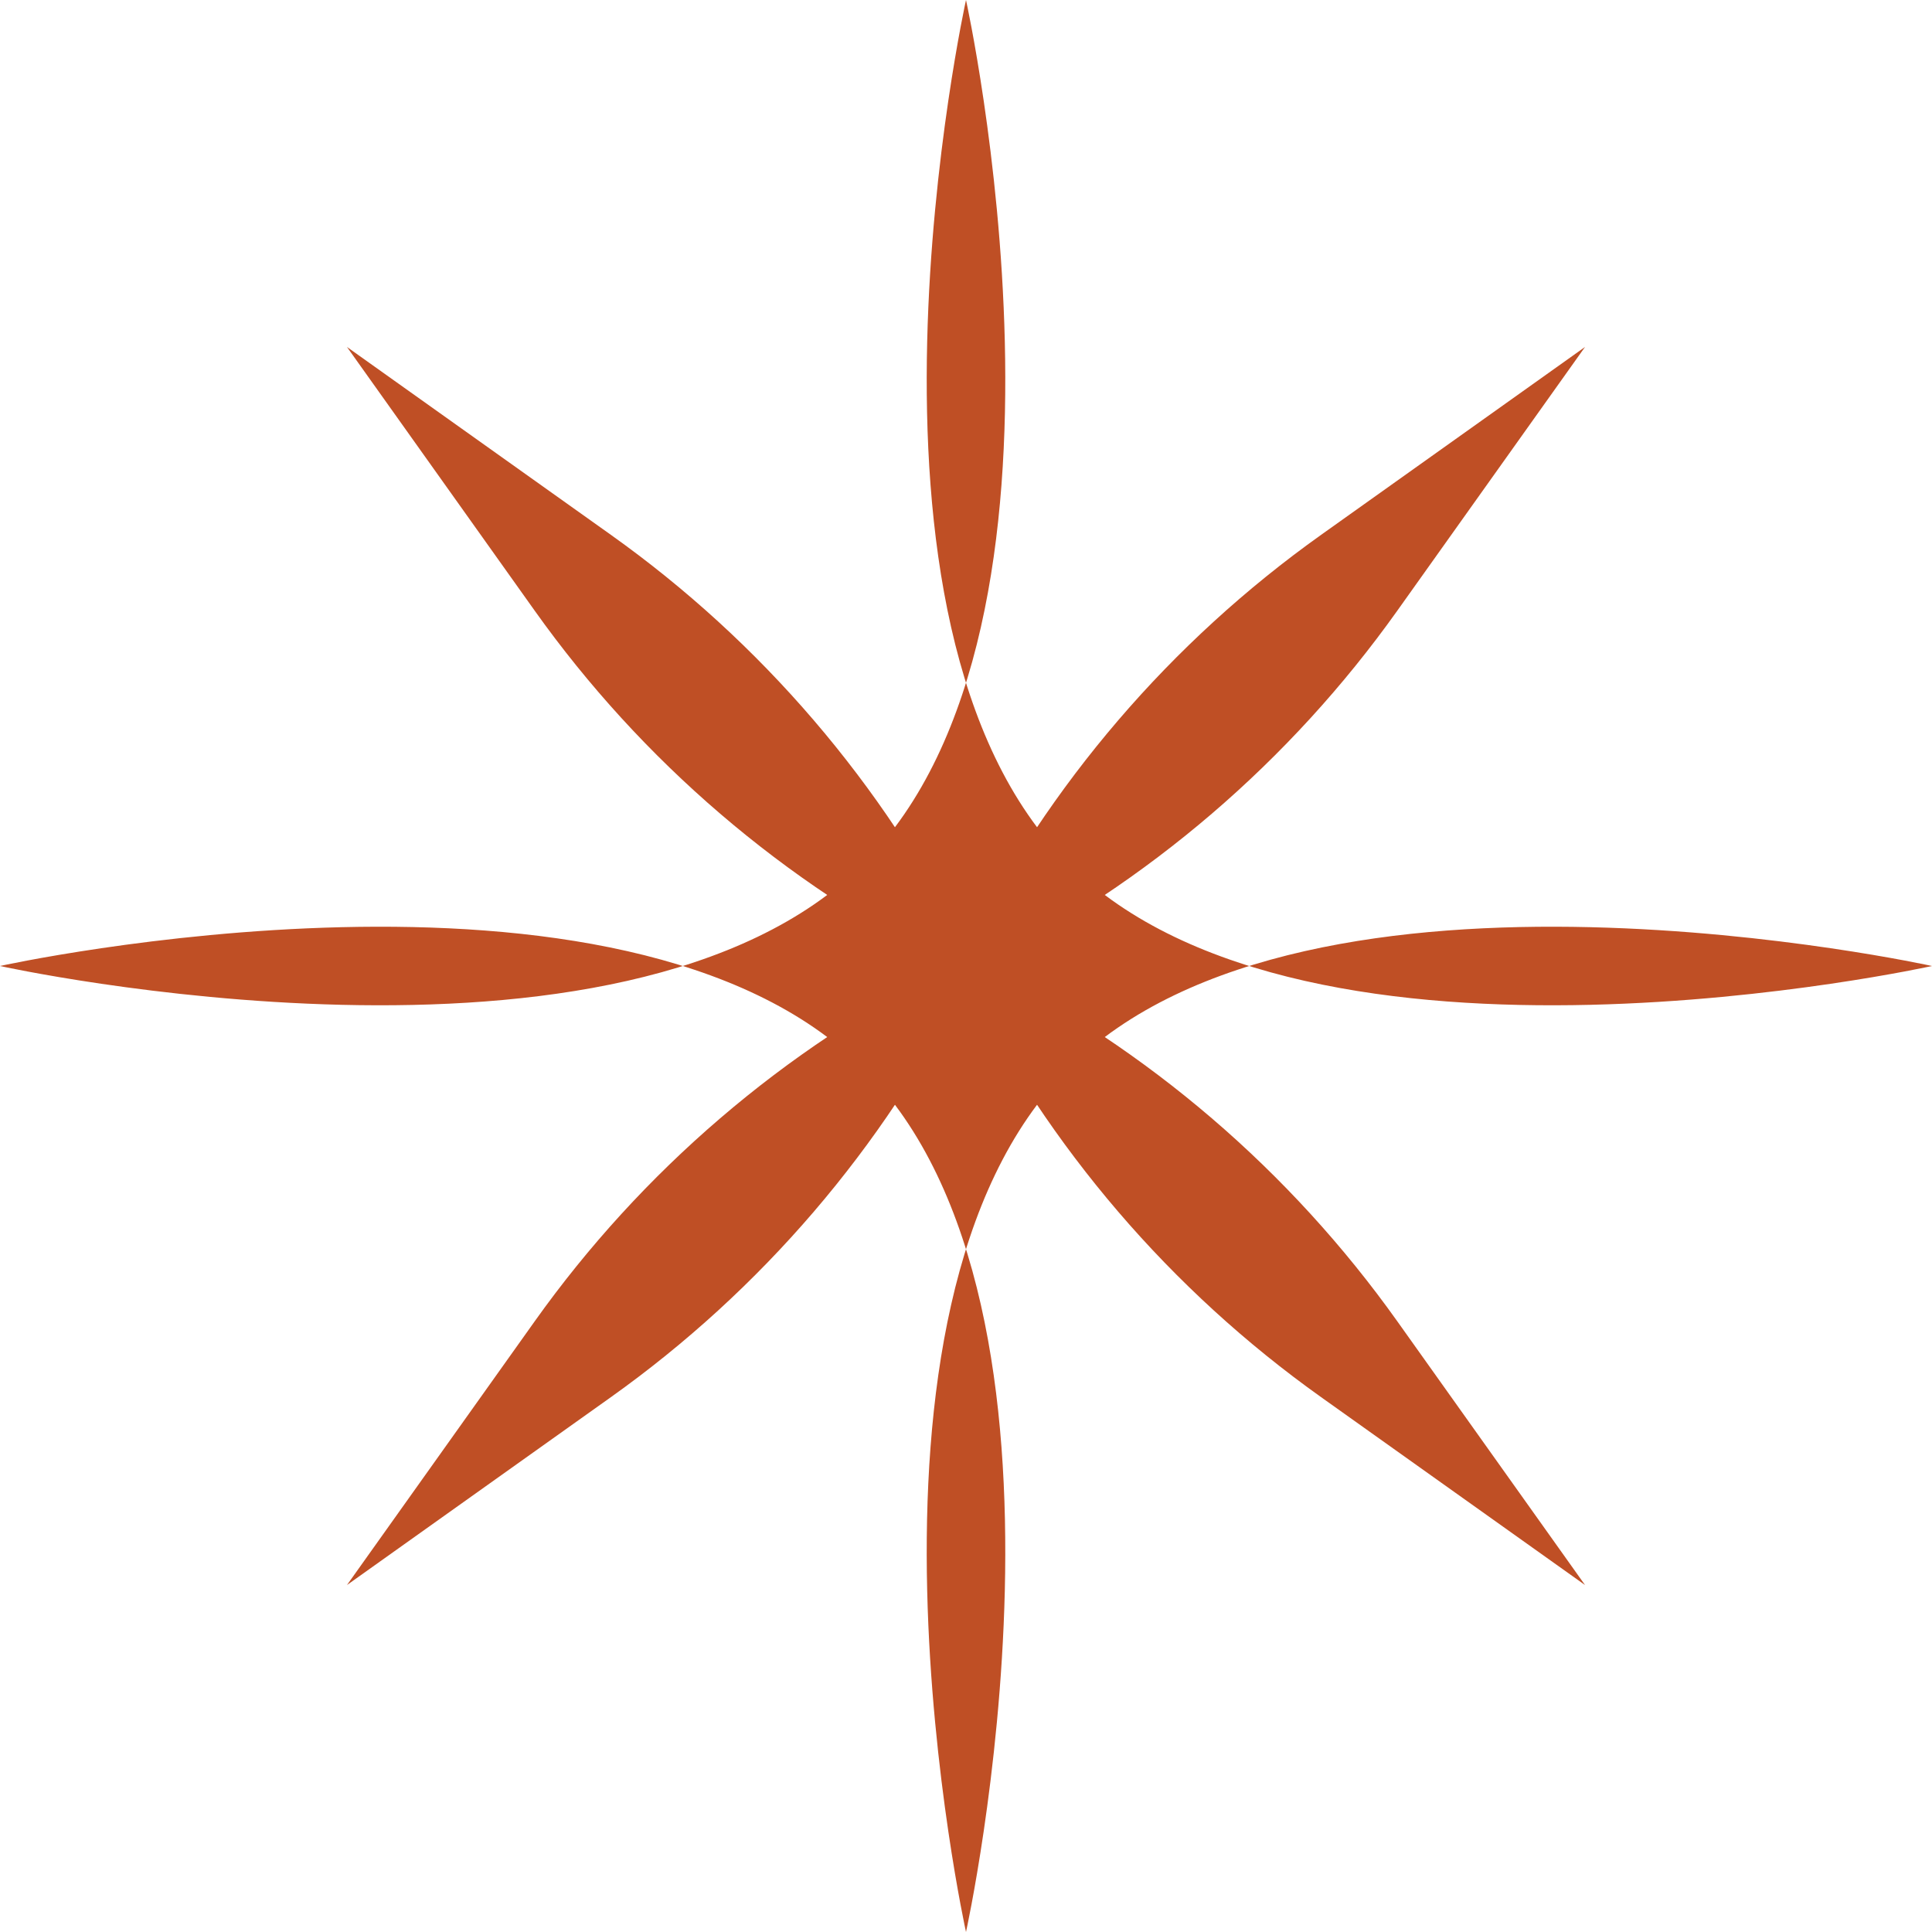 <?xml version="1.0" encoding="UTF-8"?> <svg xmlns="http://www.w3.org/2000/svg" width="80" height="80" viewBox="0 0 80 80" fill="none"><path d="M65.633 14.367L57.856 25.292C53.422 31.521 47.531 36.57 40.697 40C47.531 43.43 53.422 48.479 57.856 54.708L65.633 65.633L54.708 57.856C48.479 53.422 43.43 47.531 40 40.697C36.57 47.531 31.521 53.422 25.292 57.856L14.367 65.633L22.144 54.708C26.578 48.479 32.469 43.43 39.303 40C32.469 36.57 26.578 31.521 22.144 25.292L14.367 14.367L25.292 22.144C31.521 26.578 36.57 32.469 40 39.303C43.43 32.469 48.479 26.578 54.708 22.144L65.633 14.367Z" fill="#BF4F25"></path><path d="M40 0C40 0 34.299 25.814 44.243 35.757C54.186 45.701 80 40 80 40C80 40 54.186 34.299 44.243 44.243C34.299 54.186 40 80 40 80C40 80 45.701 54.186 35.757 44.243C25.814 34.299 0 40 0 40C0 40 25.814 45.701 35.757 35.757C45.701 25.814 40 0 40 0Z" fill="#BF4F25"></path></svg> 